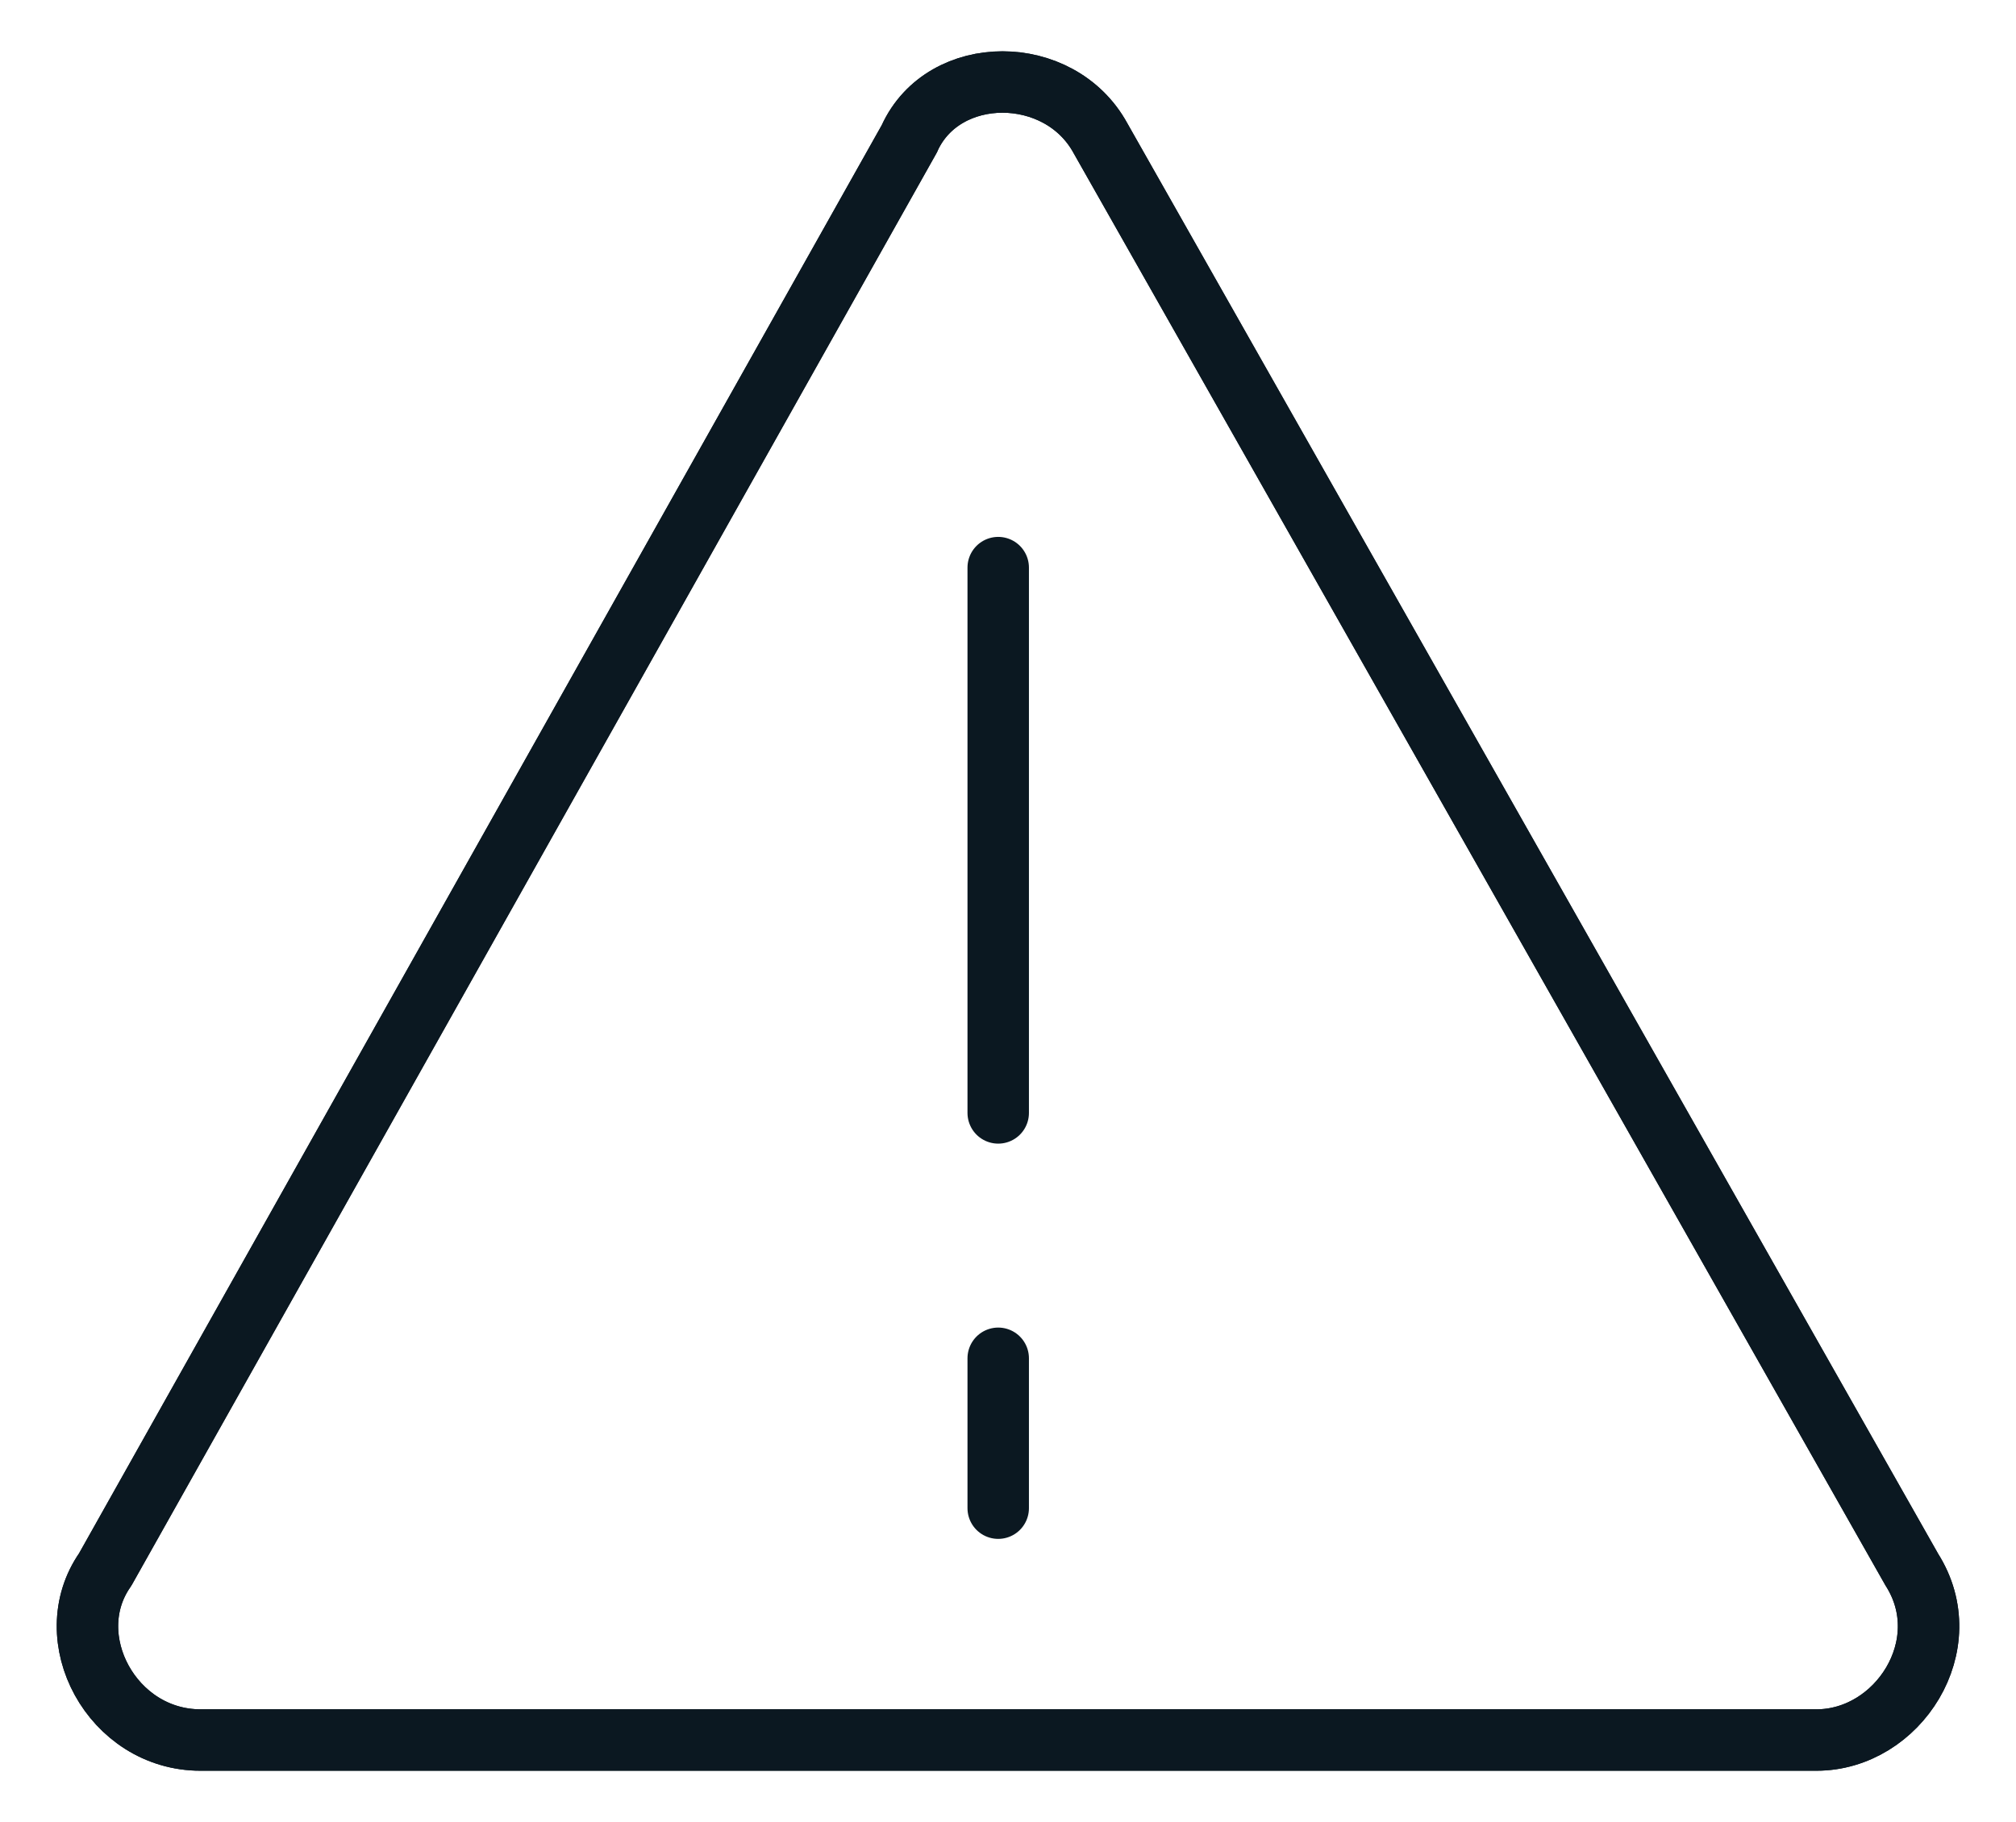 <svg xmlns="http://www.w3.org/2000/svg" id="Layer_1" viewBox="0 0 22.967 20.761"><defs><style>      .st0 {        fill: none;        stroke: #0b1821;        stroke-linecap: round;        stroke-linejoin: round;        stroke-width: .7px;      }    </style></defs><path id="Stroke-1" class="st0" d="M10.363,1.575L1.198,17.886c-.544.777.078,1.942,1.087,1.942h18.408c.932,0,1.631-1.087,1.087-1.942L12.537,1.575c-.466-.854-1.786-.854-2.175,0Z"></path><path id="Stroke-1-2" class="st0" d="M10.363,1.575L1.198,17.886c-.544.777.078,1.942,1.087,1.942h18.408c.932,0,1.631-1.087,1.087-1.942L12.537,1.575c-.466-.854-1.786-.854-2.175,0Z"></path><line id="Stroke-11" class="st0" x1="11.372" y1="6.468" x2="11.372" y2="12.682"></line><line id="Stroke-13" class="st0" x1="11.372" y1="15.478" x2="11.372" y2="17.186"></line></svg>